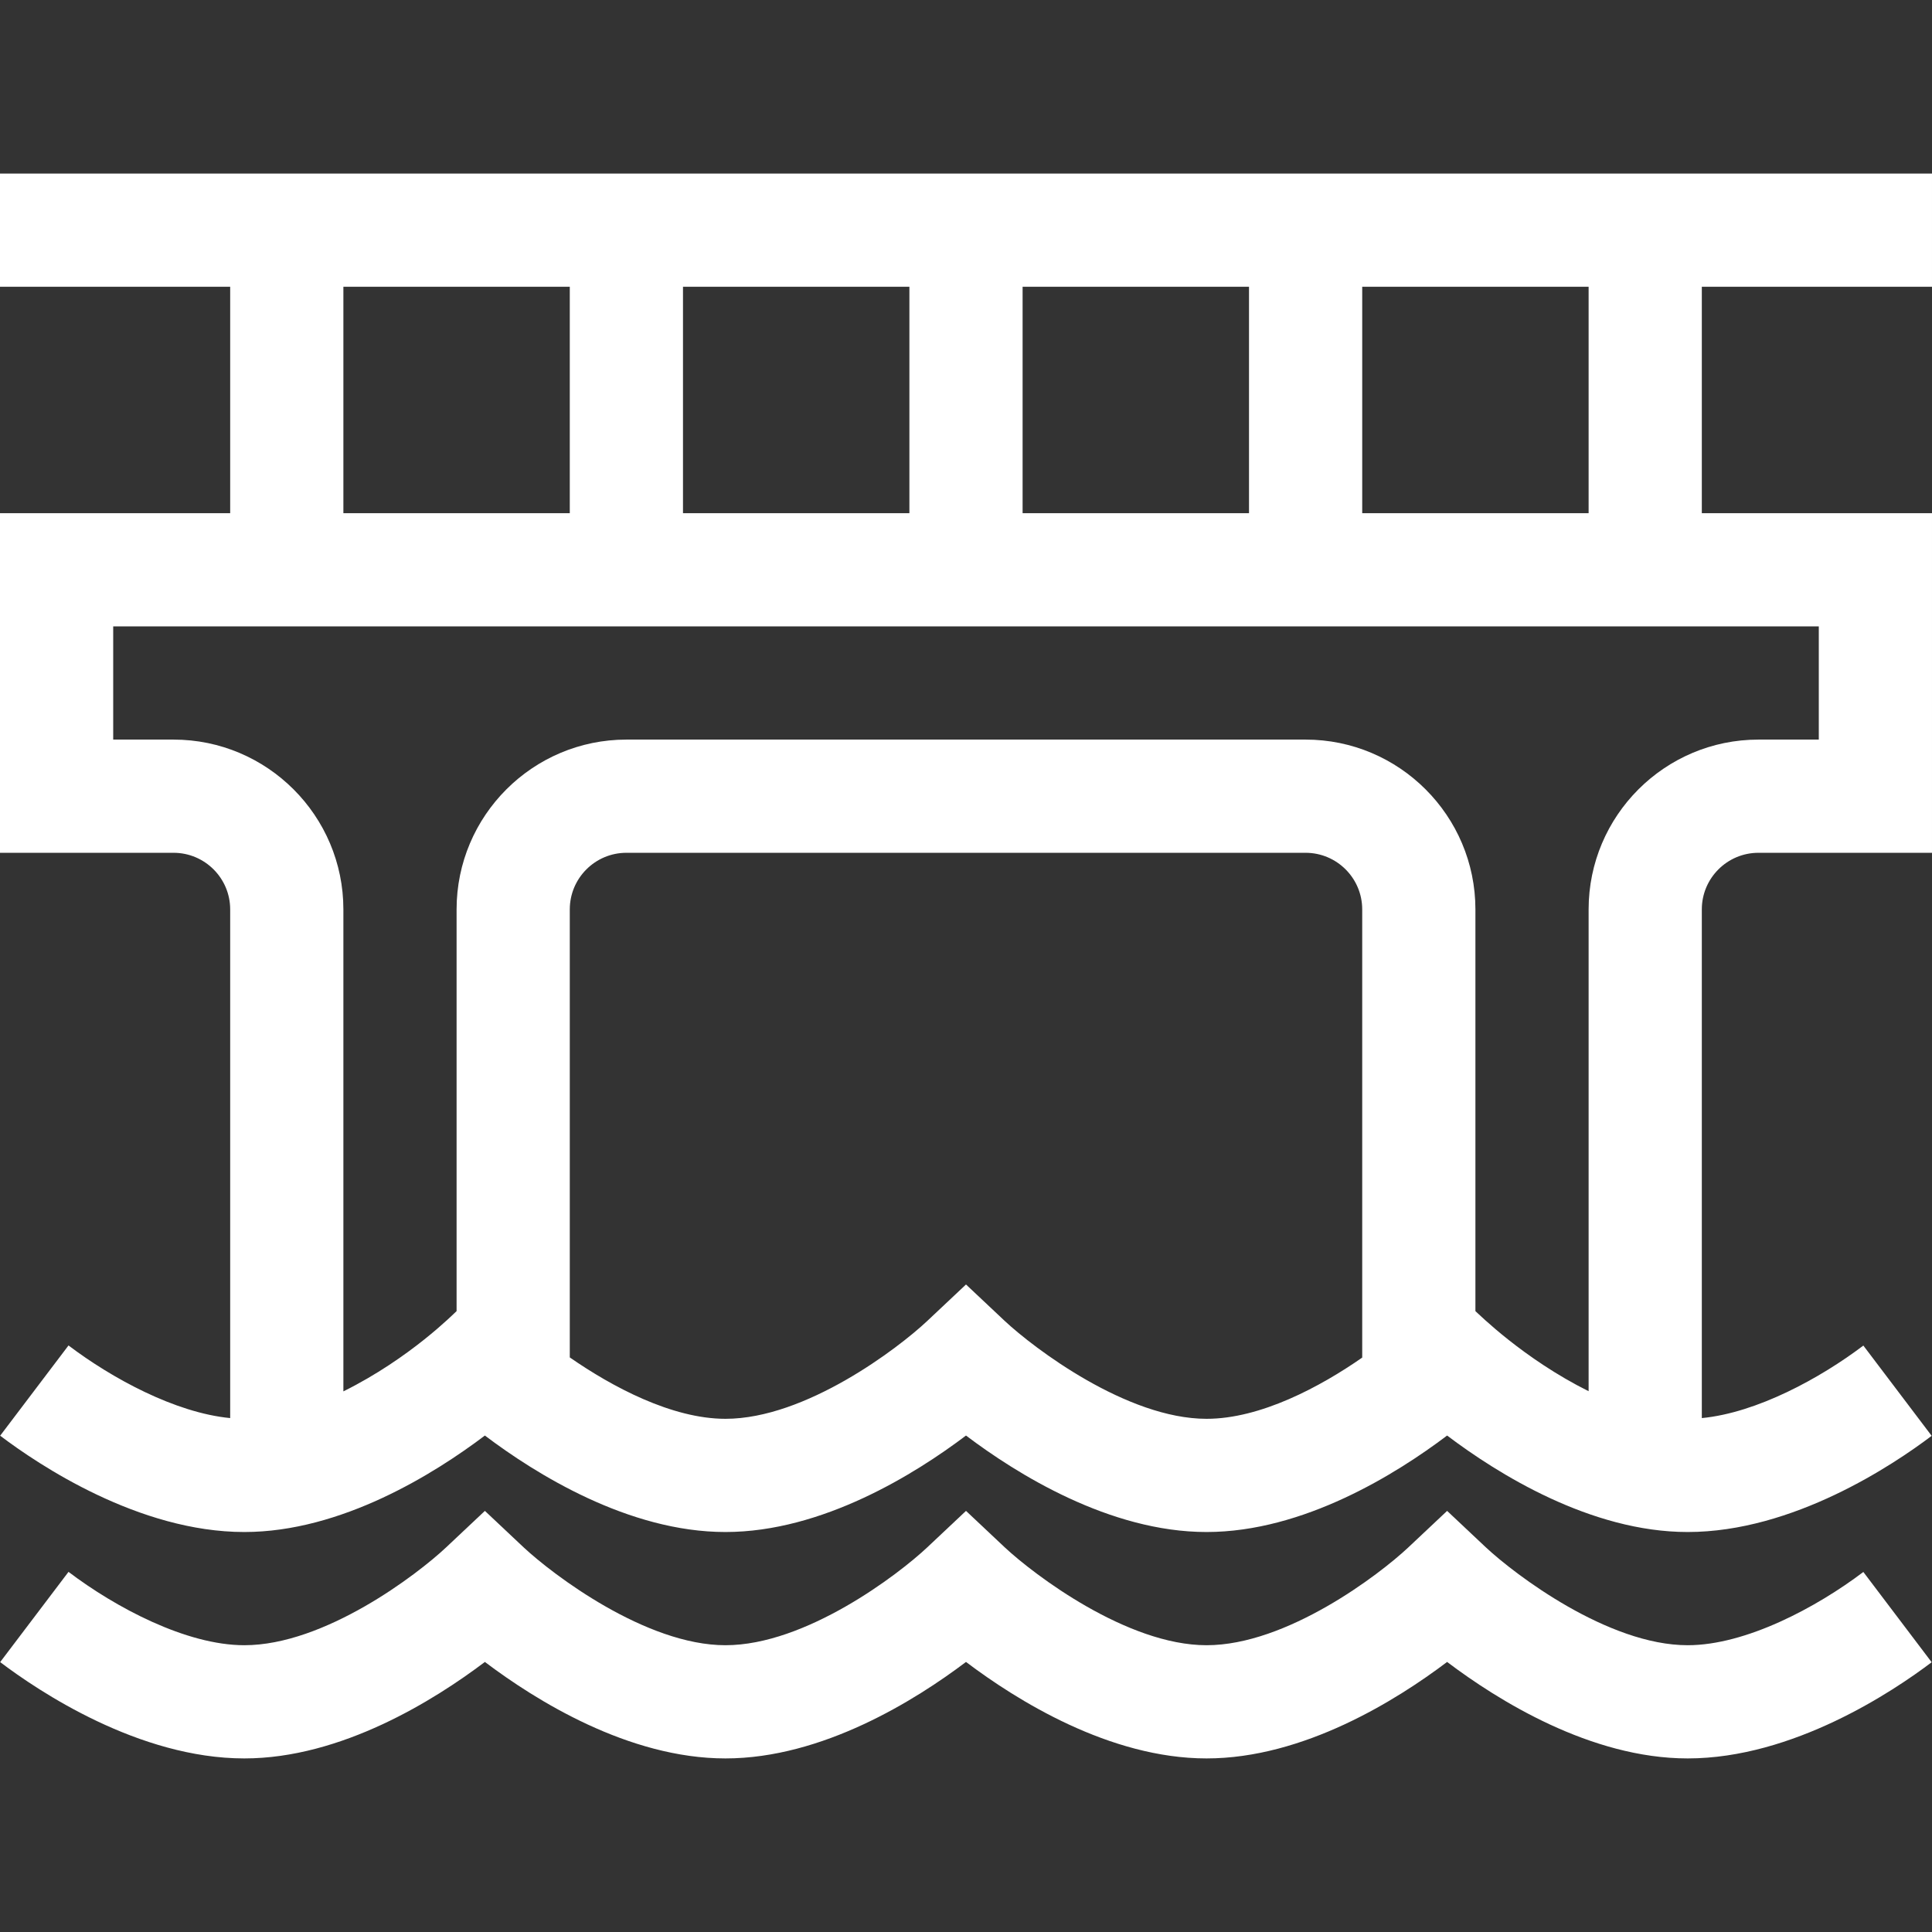 <svg xmlns="http://www.w3.org/2000/svg" xmlns:xlink="http://www.w3.org/1999/xlink" width="512px" height="512px" viewBox="0 0 512 512"><rect x="0" y="0" width="512" height="512" fill="#333333" stroke="none"/><title>bridge</title><g id="bridge" stroke="none" stroke-width="1" fill="none" fill-rule="evenodd"><g transform="translate(0, 46)" fill="#FFFFFF" fill-rule="nonzero"><path d="M447.25,390 C426.15,390 401.484,371.274 393.78,364.077 L383.5,354.401 L373.22,364.077 C365.559,371.287 341.019,390 319.75,390 C298.65,390 273.984,371.274 266.28,364.077 L256,354.401 L245.72,364.077 C238.059,371.287 213.519,390 192.25,390 C171.15,390 146.484,371.274 138.78,364.077 L128.5,354.401 L118.22,364.077 C110.559,371.287 86.019,390 64.75,390 C49.321,390 30.564,379.958 18.155,370.56 L0.043,394.475 C10.176,402.149 36.766,420 64.75,420 C90.467,420 115.126,404.541 128.5,394.433 C141.874,404.541 166.533,420 192.25,420 C217.967,420 242.626,404.541 256,394.433 C269.374,404.541 294.033,420 319.75,420 C345.467,420 370.126,404.541 383.5,394.433 C396.874,404.541 421.533,420 447.25,420 C475.21,420 501.783,402.174 511.91,394.51 L493.806,370.588 C481.407,379.973 462.665,390 447.25,390 L447.25,390 Z" id="Path"></path><path d="M0,30 L61,30 L61,90 L0,90 L0,180 L46,180 C54.271,180 61,186.729 61,195 L61,329.807 C46.369,328.396 29.575,319.208 18.155,310.559 L0.043,334.475 C10.176,342.149 36.766,360 64.75,360 C90.467,360 115.126,344.541 128.5,334.433 C141.874,344.541 166.533,360 192.25,360 C217.967,360 242.626,344.541 256,334.433 C269.374,344.541 294.033,360 319.75,360 C345.467,360 370.126,344.541 383.5,334.433 C396.874,344.541 421.533,360 447.25,360 C475.21,360 501.783,342.174 511.91,334.51 L493.806,310.588 C482.395,319.224 465.616,328.397 450.999,329.807 L450.999,195 C450.999,186.729 457.728,180 465.999,180 L511.999,180 L511.999,90 L450.999,90 L450.999,30 L511.999,30 L511.999,0 L0,0 L0,30 Z M91,30 L151,30 L151,90 L91,90 L91,30 Z M271,90 L271,30 L331,30 L331,90 L271,90 Z M241,90 L181,90 L181,30 L241,30 L241,90 Z M266.28,304.077 L256,294.401 L245.72,304.077 C238.059,311.287 213.519,330 192.25,330 C178.021,330 162.177,321.485 151,313.731 L151,195 C151,186.729 157.729,180 166,180 L346,180 C354.271,180 361,186.729 361,195 L361,313.775 C349.864,321.519 334.069,330 319.75,330 C298.65,330 273.984,311.274 266.28,304.077 Z M482,150 L466,150 C441.187,150 421,170.187 421,195 L421,322.683 C403.665,314.05 391.8,302.141 391,301.46 L391,195 C391,170.187 370.813,150 346,150 L166,150 C141.187,150 121,170.187 121,195 L121,301.46 C120.374,301.995 108.773,313.9 91,322.73 L91,195 C91,170.187 70.813,150 46,150 L30,150 L30,120 L482,120 L482,150 Z M421,90 L361,90 L361,30 L421,30 L421,90 Z" id="Shape"></path></g></g></svg>